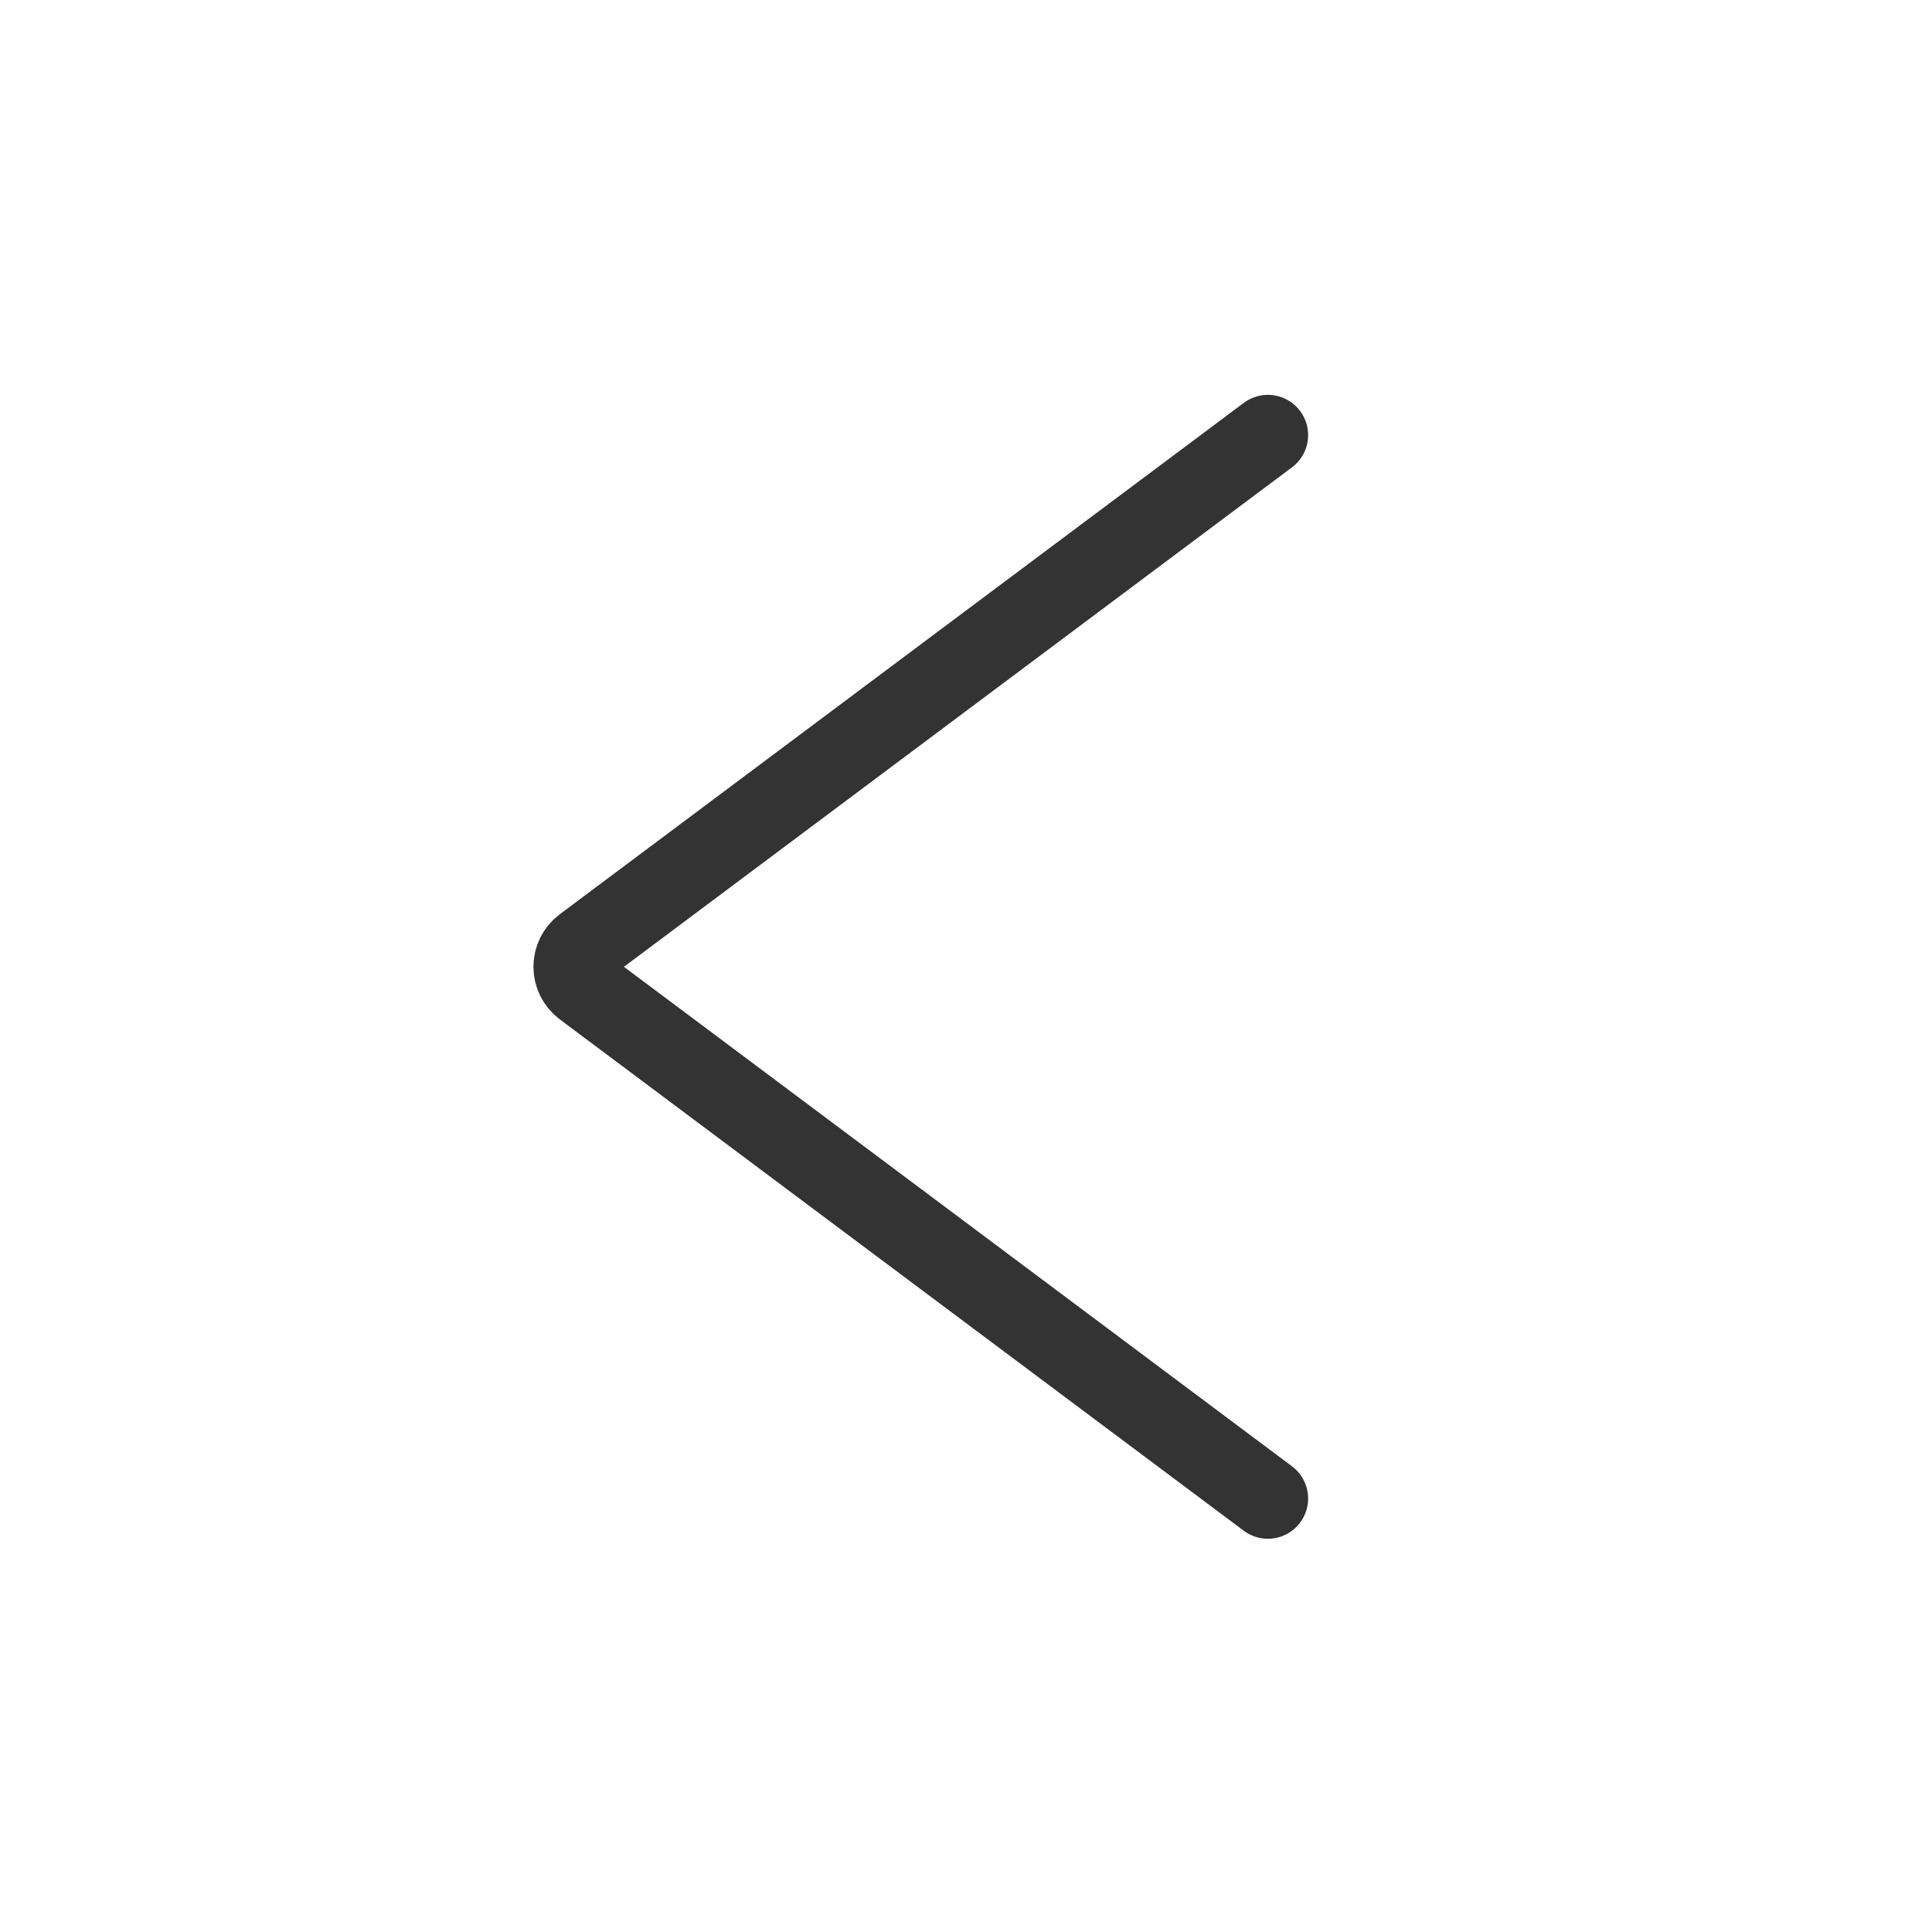<svg width="48" height="48" viewBox="0 0 48 48" fill="none" xmlns="http://www.w3.org/2000/svg">
<g clip-path="url(#clip0_4829_119)">
<path d="M31.5 37.23L14.5 24.52C14.423 24.461 14.361 24.385 14.318 24.298C14.275 24.212 14.253 24.116 14.253 24.02C14.253 23.923 14.275 23.828 14.318 23.741C14.361 23.654 14.423 23.578 14.5 23.52L31.5 10.81" stroke="#333333" stroke-width="2" stroke-linecap="round" stroke-linejoin="round"/>
</g>
<defs>
<clipPath id="clip0_4829_119">
<rect width="48" height="48" fill="white" transform="matrix(-1 0 0 1 48 0)"/>
</clipPath>
</defs>
</svg>
